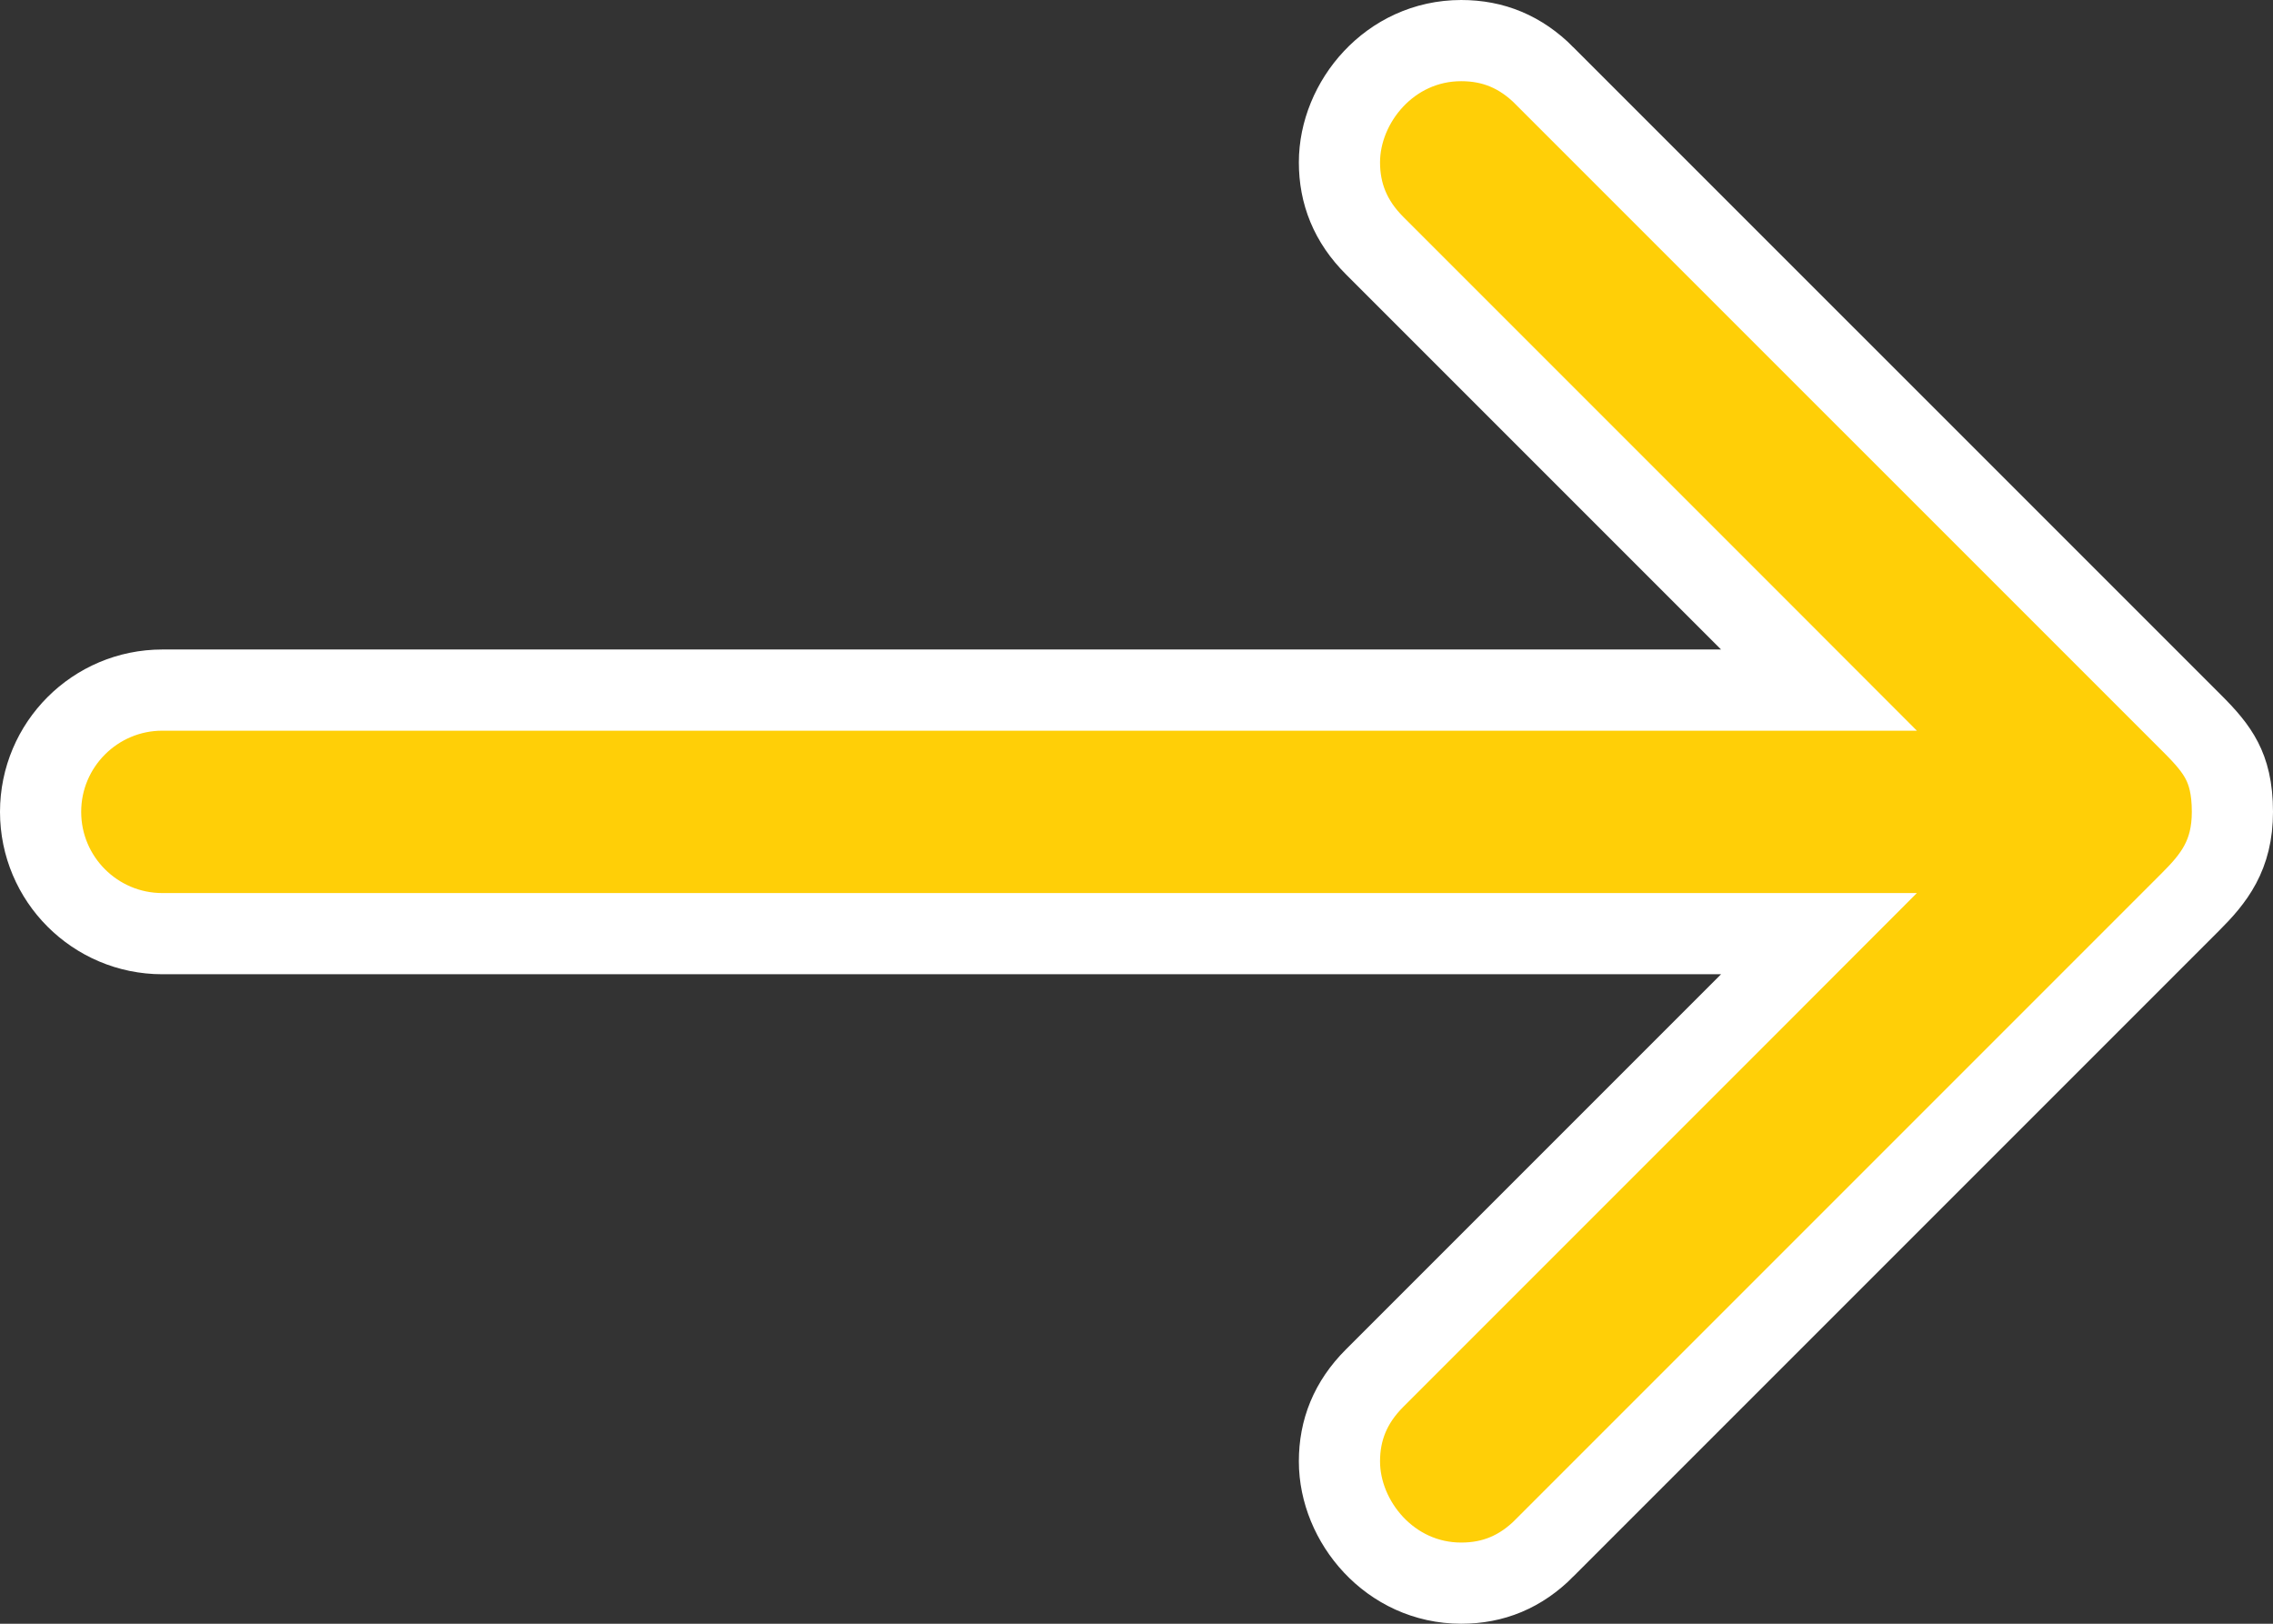 <svg width="28" height="20" viewBox="0 0 28 20" fill="none" xmlns="http://www.w3.org/2000/svg">
<rect x="0" y="0" width="28" height="20" fill="#333333" stroke="none"/>
<path d="M21.554 12.354L22.407 11.5L21.2 11.5L2 11.5C1.172 11.5 0.5 10.828 0.5 10C0.5 9.172 1.172 8.5 2 8.5L21.2 8.5L22.407 8.5L21.554 7.646L16.934 3.026C16.633 2.726 16.5 2.383 16.5 2C16.5 1.259 17.12 0.5 18 0.5C18.395 0.5 18.732 0.638 19.026 0.933L19.026 0.934L27 8.907C27.176 9.082 27.291 9.216 27.37 9.369C27.445 9.514 27.5 9.704 27.5 10C27.5 10.534 27.274 10.819 26.984 11.108L19.026 19.066L19.026 19.067C18.732 19.362 18.395 19.5 18 19.5C17.121 19.5 16.5 18.741 16.5 18C16.5 17.616 16.633 17.274 16.934 16.974L21.554 12.354Z" fill="#FFCF07" stroke="white"/>
</svg>
